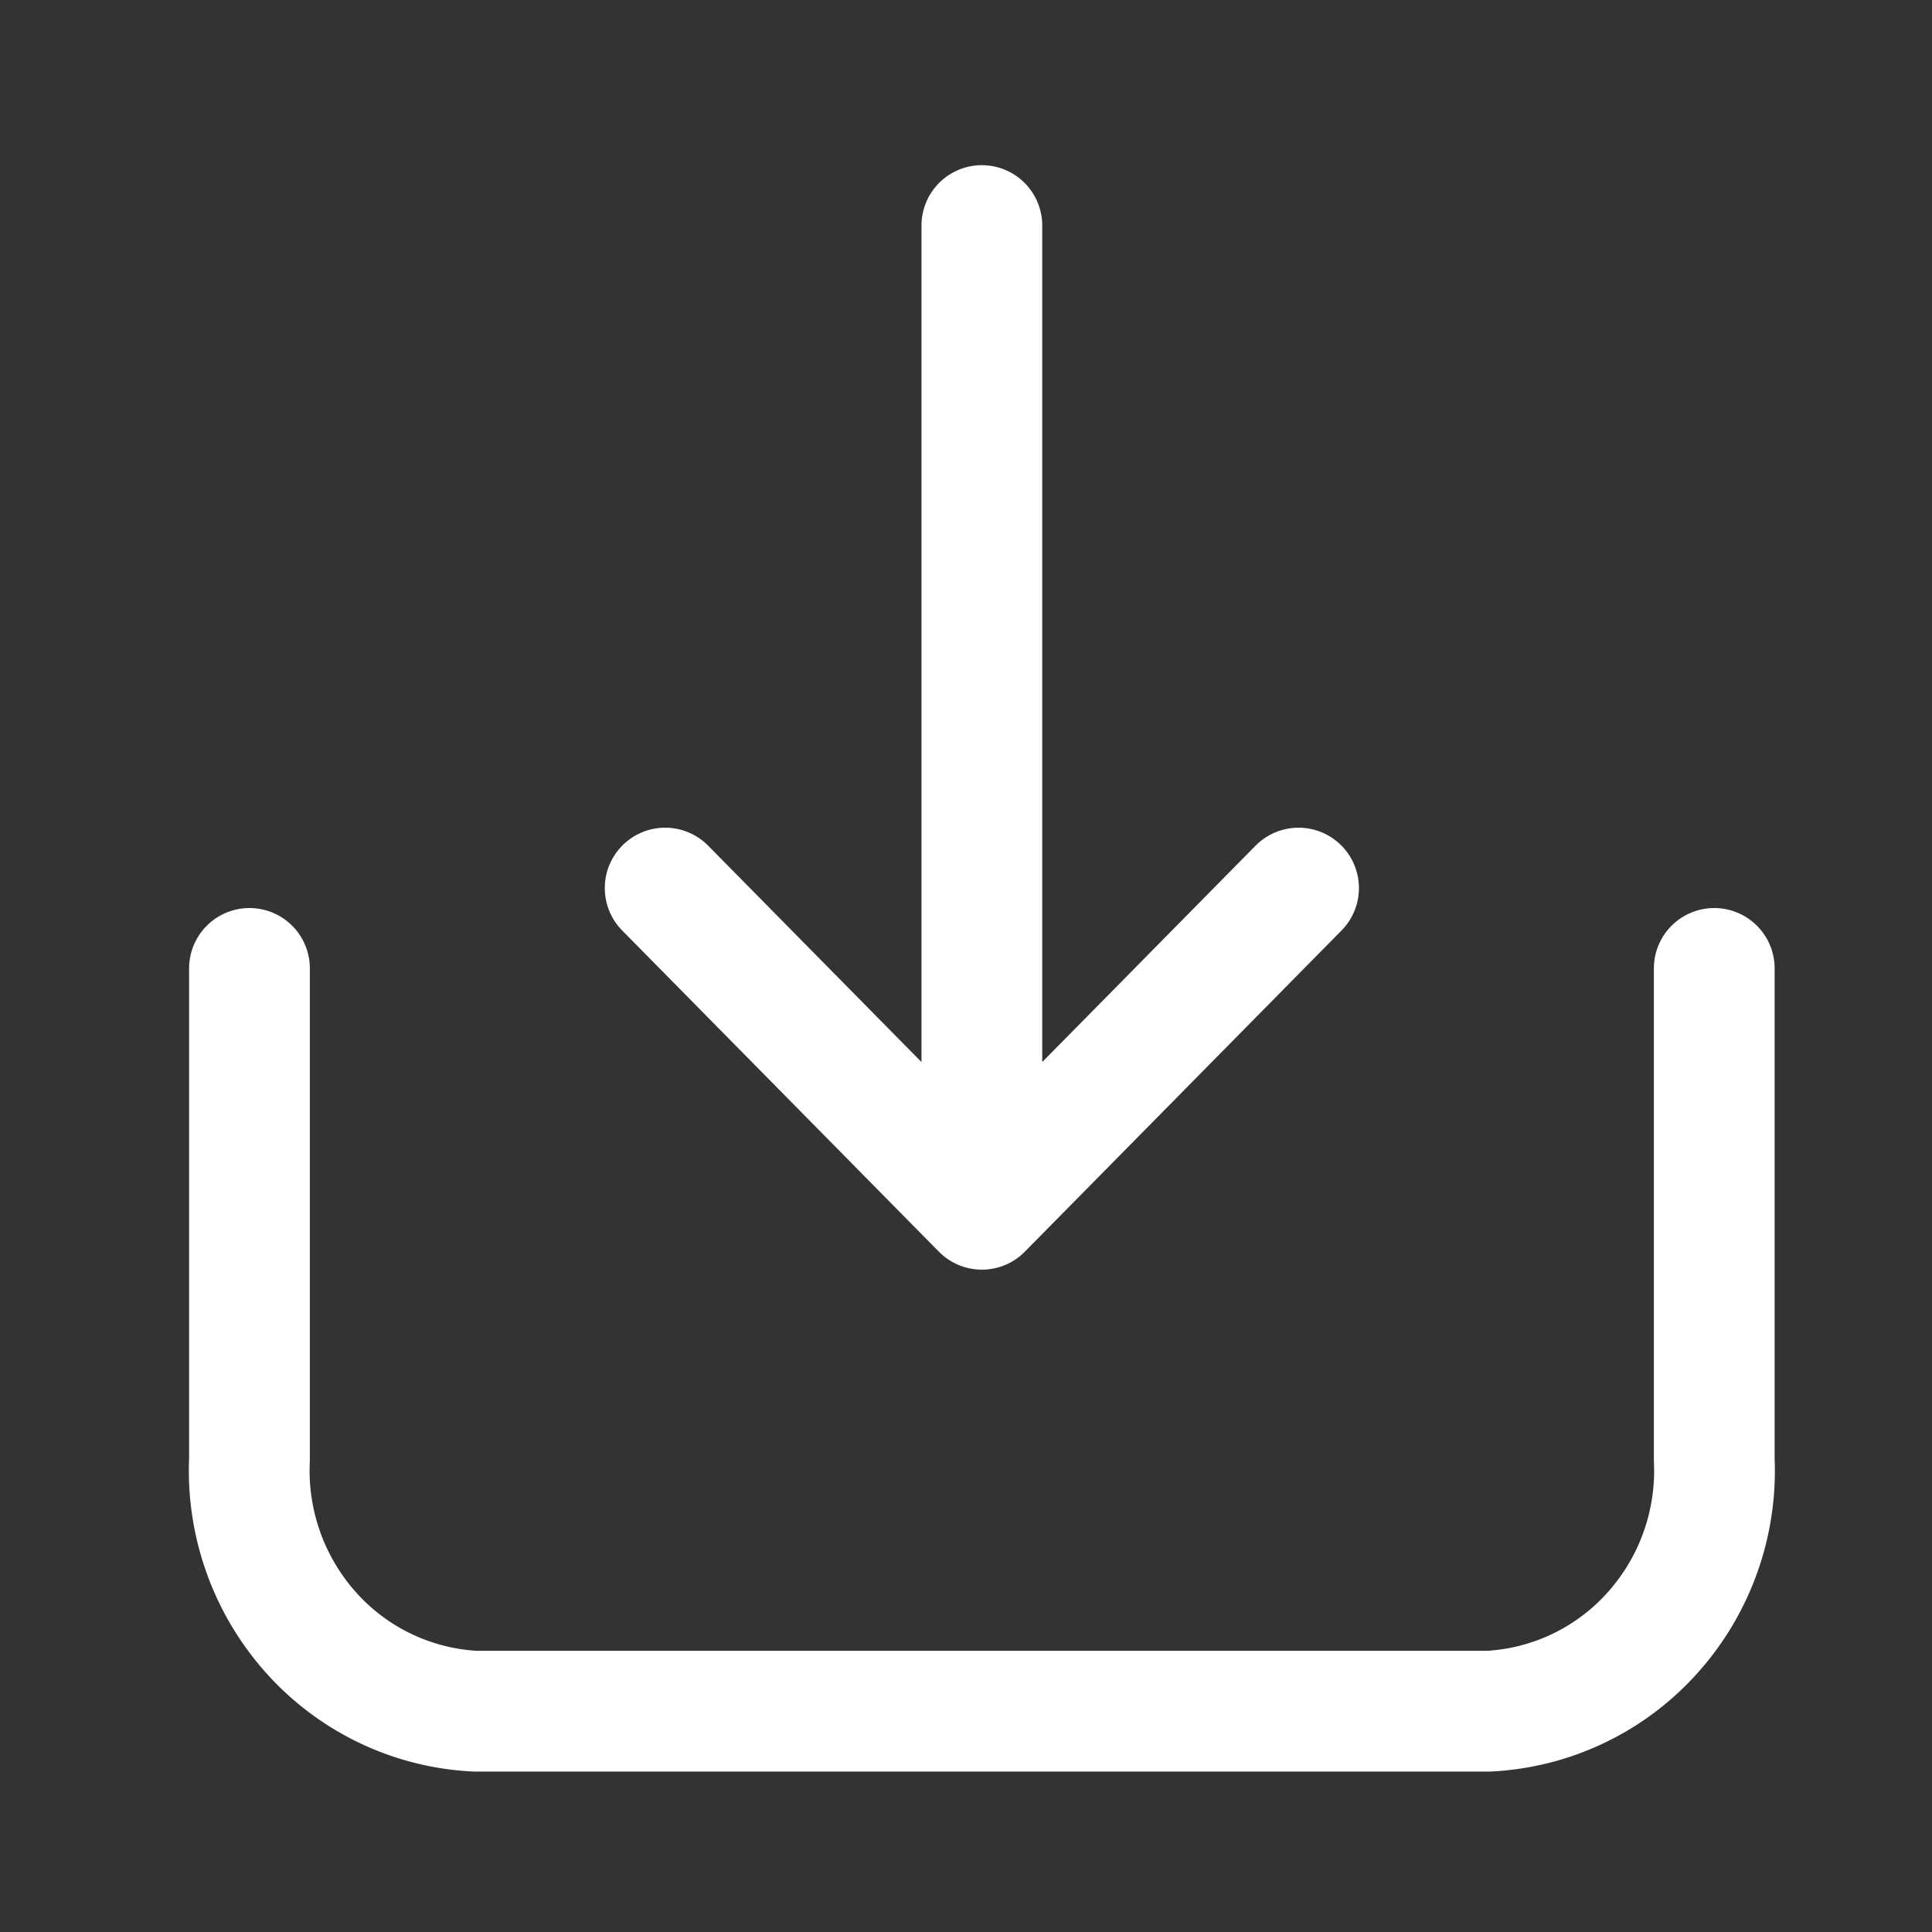 <svg width="24" height="24" fill="none" xmlns="http://www.w3.org/2000/svg"><rect width="100%" height="100%" fill="#333333" stroke="none"/><path d="M21.295 12.03v6.104a3.013 3.013 0 0 1-.766 2.148 2.934 2.934 0 0 1-2.037.975H5.902a2.935 2.935 0 0 1-2.037-.975 3.018 3.018 0 0 1-.766-2.148V12.03m9.098-9.228v12.22m0 0 3.934-3.99m-3.934 3.99-3.934-3.99" stroke="#fff" stroke-width="1.5" stroke-linecap="round" stroke-linejoin="round"/></svg>